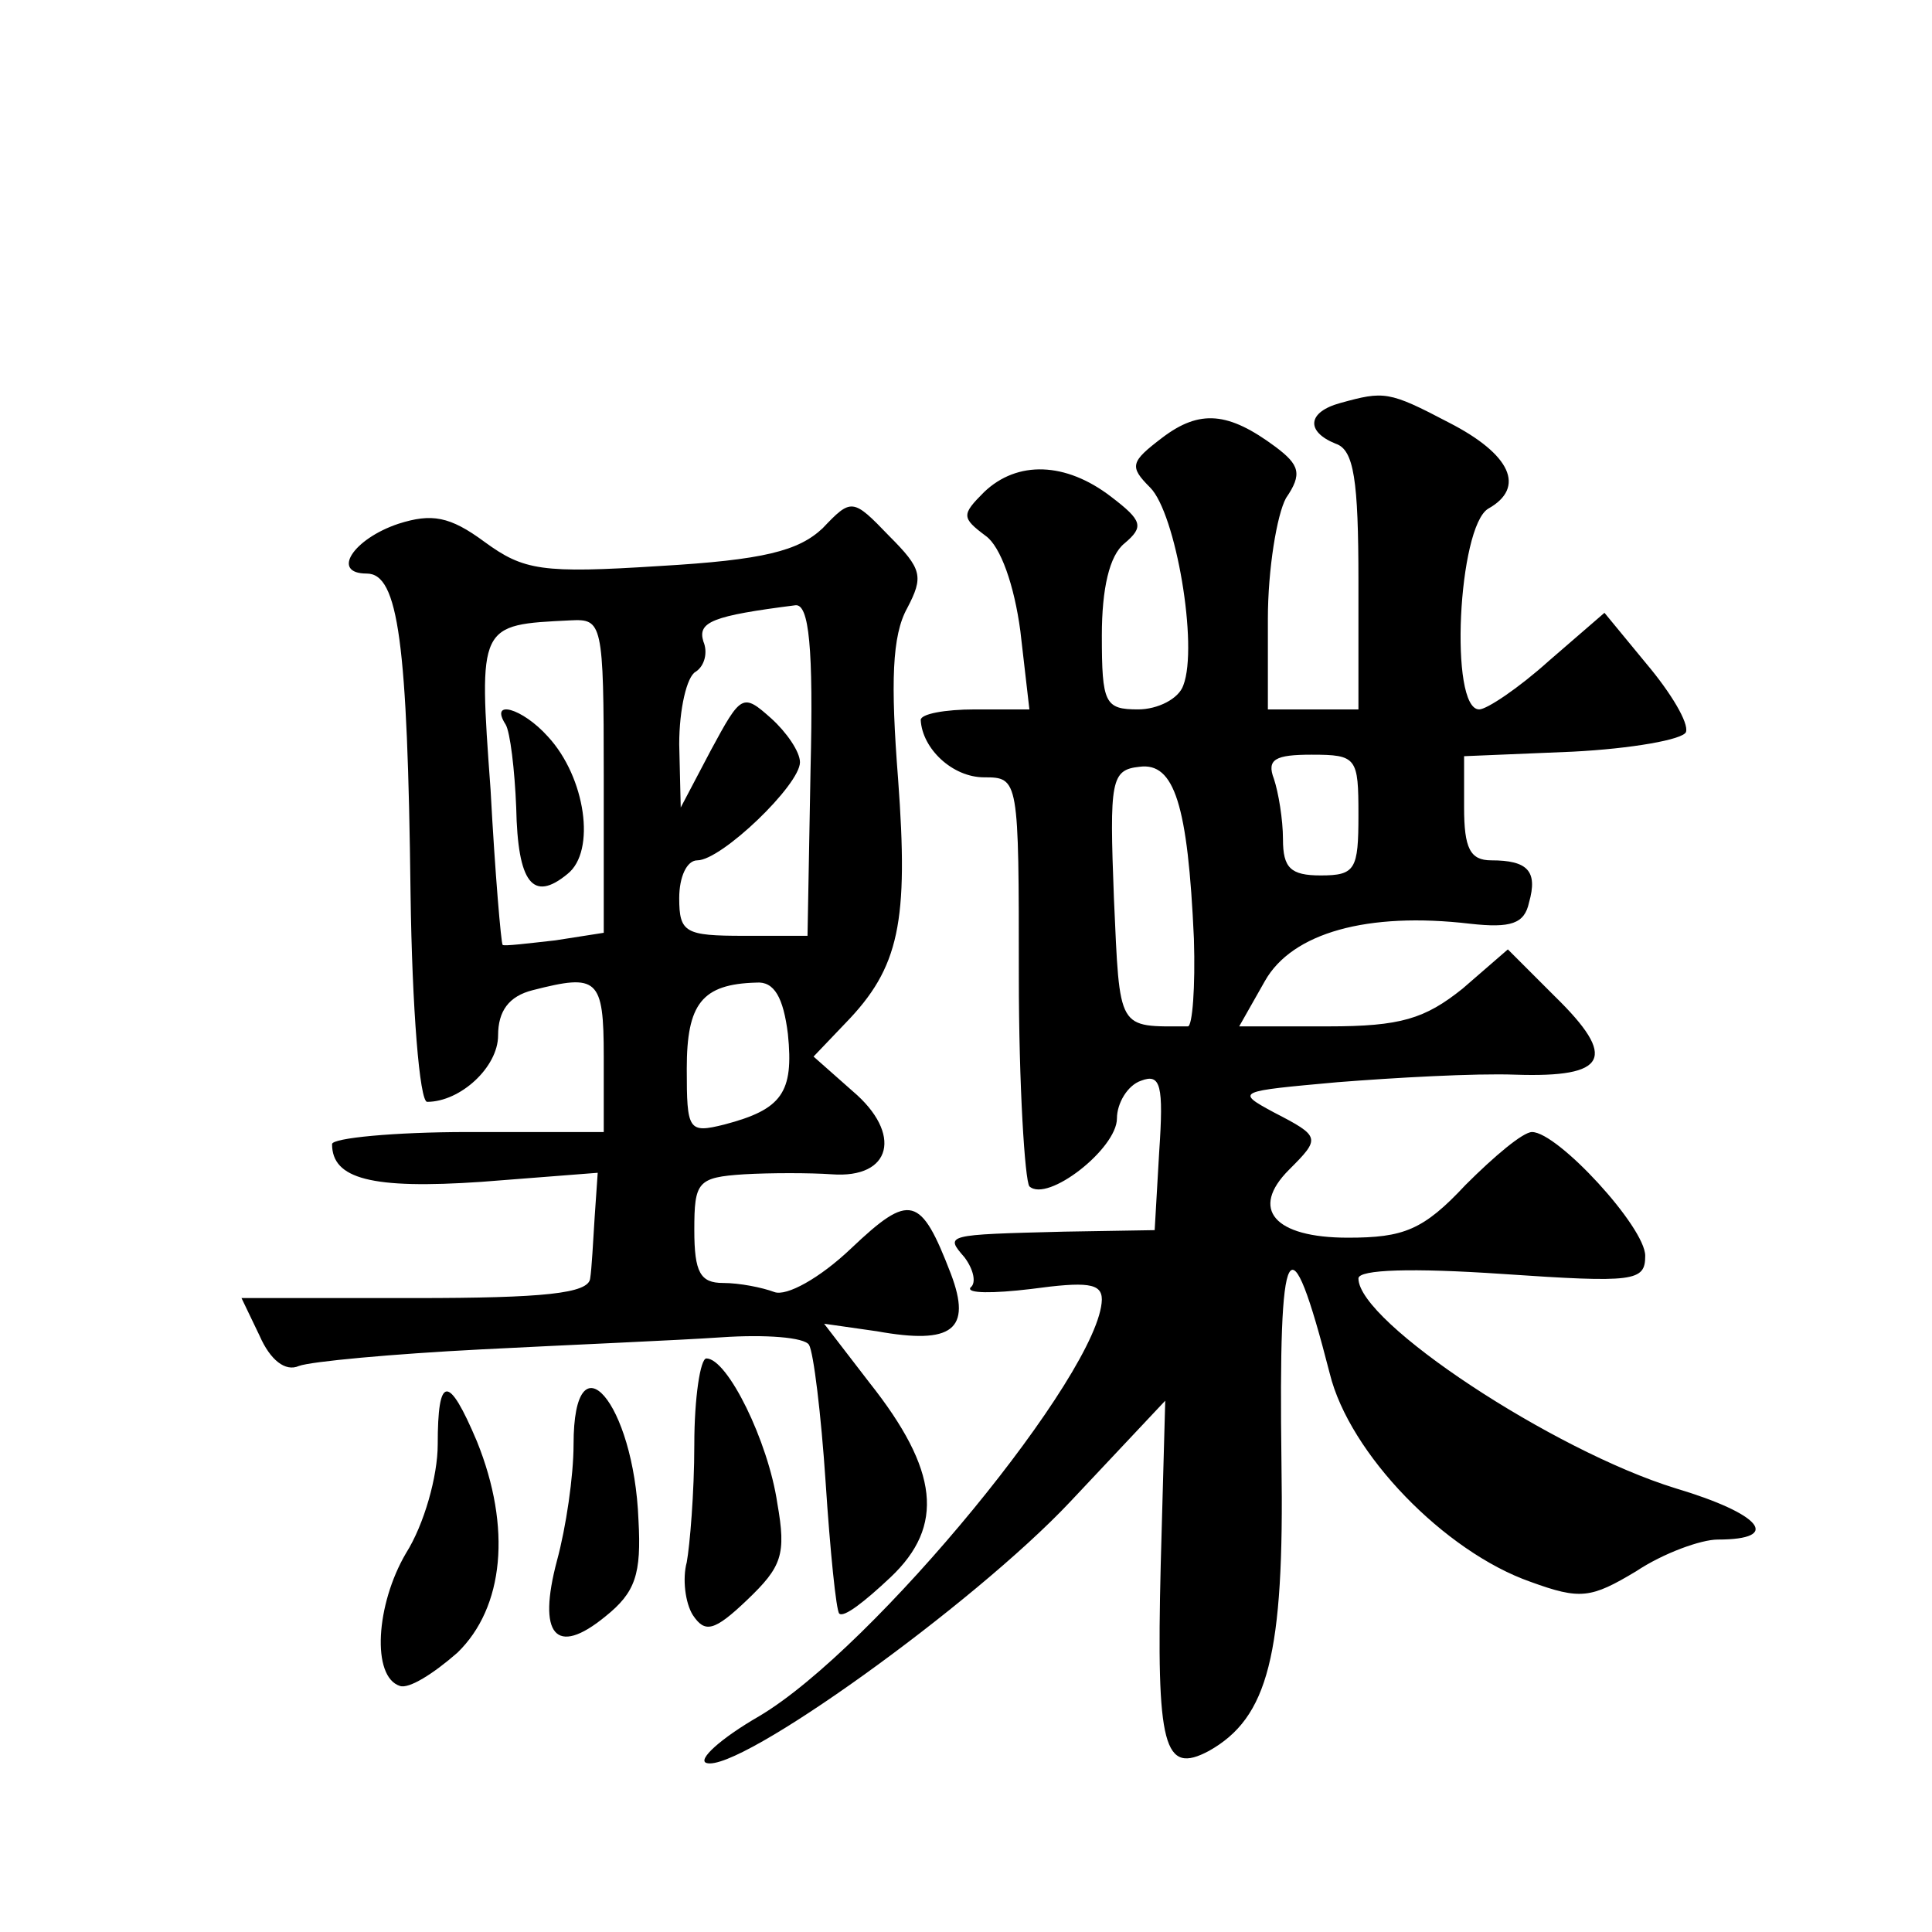 <?xml version="1.0" standalone="no"?>
<!DOCTYPE svg PUBLIC "-//W3C//DTD SVG 20010904//EN"
 "http://www.w3.org/TR/2001/REC-SVG-20010904/DTD/svg10.dtd">
<svg version="1.0" xmlns="http://www.w3.org/2000/svg"
 width="128pt" height="128pt" viewBox="0 0 128 128"
 preserveAspectRatio="xMidYMid meet">
<g transform="translate(0,128) scale(0.1,-0.1)"
fill="#0" stroke="none">
<path d="M888 1013 c-22 -6 -23 -19 -3 -27 12 -4 15 -24 15 -91 l0 -85 -30 0 -30
0 0 60 c0 33 6 69 12 80 11 16 9 22 -7 34 -31 23 -50 25 -75 6 -21 -16 -22 -19
-8 -33 17 -17 32 -105 22 -131 -3 -9 -17 -16 -30 -16 -22 0 -24 4 -24 49 0 31 5
53 15 61 13 11 12 15 -9 31 -30 23 -62 24 -84 3 -15 -15 -15 -17 1 -29 10 -7 19
-33 23 -63 l6 -52 -36 0 c-20 0 -36 -3 -36 -7 1 -19 21 -38 42 -38 23 0 23 -1 23
-132 0 -72 4 -135 7 -139 12 -11 58 25 58 45 0 10 7 22 16 25 13 5 15 -3 12 -47
l-3 -52 -60 -1 c-79 -2 -79 -2 -66 -17 6 -8 8 -17 4 -20 -3 -4 15 -4 40 -1 37 5
47 4 47 -7 -1 -48 -151 -231 -227 -276 -26 -15 -41 -29 -35 -31 21 -7 177 105 241
173 l63 67 -3 -109 c-3 -121 2 -139 32 -123 39 22 50 63 48 191 -2 152 5 164 32
59 13 -53 76 -118 133 -138 33 -12 40 -11 70 7 18 12 43 21 54 21 43 0 29 17 -28
34 -81 25 -210 110 -210 139 0 6 36 7 95 3 88 -6 95 -5 95 12 0 19 -58 82 -75 82
-6 0 -25 -16 -44 -35 -28 -30 -41 -35 -78 -35 -49 0 -65 19 -39 45 21 21 21 22
-10 38 -26 14 -24 14 42 20 38 3 91 6 118 5 61 -2 68 11 26 52 l-31 31 -30 -26
c-25 -20 -41 -25 -89 -25 l-59 0 17 30 c18 32 68 46 136 38 27 -3 36 0 39 14 6
21 -1 28 -25 28 -14 0 -18 8 -18 35 l0 34 72 3 c39 2 73 8 75 13 2 6 -10 26 -26
45 l-28 34 -37 -32 c-20 -18 -41 -32 -46 -32 -20 0 -14 121 6 133 25 14 15 36 -26
57 -40 21 -43 21 -72 13z m-97 -355 c1 -32 -1 -58 -4 -58 -47 0 -45 -4 -49 85 -3
78 -2 85 17 87 23 3 32 -25 36 -114z m109 82 c0 -36 -2 -40 -25 -40 -20 0 -25 5
-25 24 0 13 -3 31 -6 40 -5 13 1 16 25 16 30 0 31 -2 31 -40z M545 930 c-16 -15
-39 -21 -108 -25 -78 -5 -90 -3 -116 16 -23 17 -35 19 -57 12 -30 -10 -45 -33 -21
-33 21 0 27 -46 29 -212 1 -76 6 -138 11 -138 22 0 47 23 47 44 0 16 7 26 23 30
43 11 47 8 47 -44 l0 -50 -90 0 c-49 0 -90 -4 -90 -8 0 -23 26 -30 99 -25 l77 6
-2 -29 c-1 -16 -2 -35 -3 -41 -1 -10 -31 -13 -116 -13 l-115 0 12 -25 c7 -16 17
-24 26 -20 8 3 62 8 121 11 58 3 130 6 159 8 29 2 55 0 58 -5 3 -5 8 -46 11 -91
3 -46 7 -85 9 -87 3 -3 17 8 34 24 36 34 32 71 -14 129 l-30 39 35 -5 c50 -9 63
1 49 38 -20 52 -27 54 -66 17 -21 -20 -43 -32 -51 -29 -8 3 -23 6 -34 6 -15 0 -19
7 -19 35 0 32 2 35 33 37 17 1 44 1 58 0 40 -3 47 27 14 55 l-26 23 21 22 c36 37
42 67 35 162 -5 64 -4 95 6 113 11 21 10 26 -12 48 -24 25 -25 25 -44 5z m-8 -160
l-2 -110 -42 0 c-39 0 -43 2 -43 25 0 14 5 25 12 25 16 0 68 50 68 65 0 7 -9 20
-19 29 -19 17 -20 16 -40 -21 l-20 -38 -1 42 c0 23 5 45 11 48 6 4 8 13 5 20 -4
13 6 17 61 24 9 1 12 -28 10 -109z m-137 -4 l0 -104 -32 -5 c-18 -2 -34 -4 -35
-3 -1 1 -5 47 -8 103 -8 110 -8 109 53 112 21 1 22 -1 22 -103z m122 -171 c4 -39
-4 -50 -42 -60 -24 -6 -25 -4 -25 37 0 43 10 56 46 57 12 1 18 -10 21 -34z M335
800 c3 -5 6 -30 7 -55 1 -50 11 -63 34 -44 19 15 12 64 -13 91 -17 19 -39 25 -28
8z M460 323 c0 -32 -3 -67 -5 -78 -3 -11 -1 -27 4 -35 8 -12 14 -11 36 10 23 22
26 30 20 64 -6 41 -33 96 -47 96 -4 0 -8 -26 -8 -57z M290 323 c0 -21 -9 -53 -21
-72 -20 -34 -23 -82 -4 -88 6 -2 22 8 38 22 31 30 36 83 13 140 -19 45 -26 44 -26
-2z M380 323 c0 -21 -5 -55 -11 -77 -13 -49 -1 -64 32 -37 20 16 24 28 22 64 -3
78 -43 124 -43 50z"/>
</g>
</svg>
